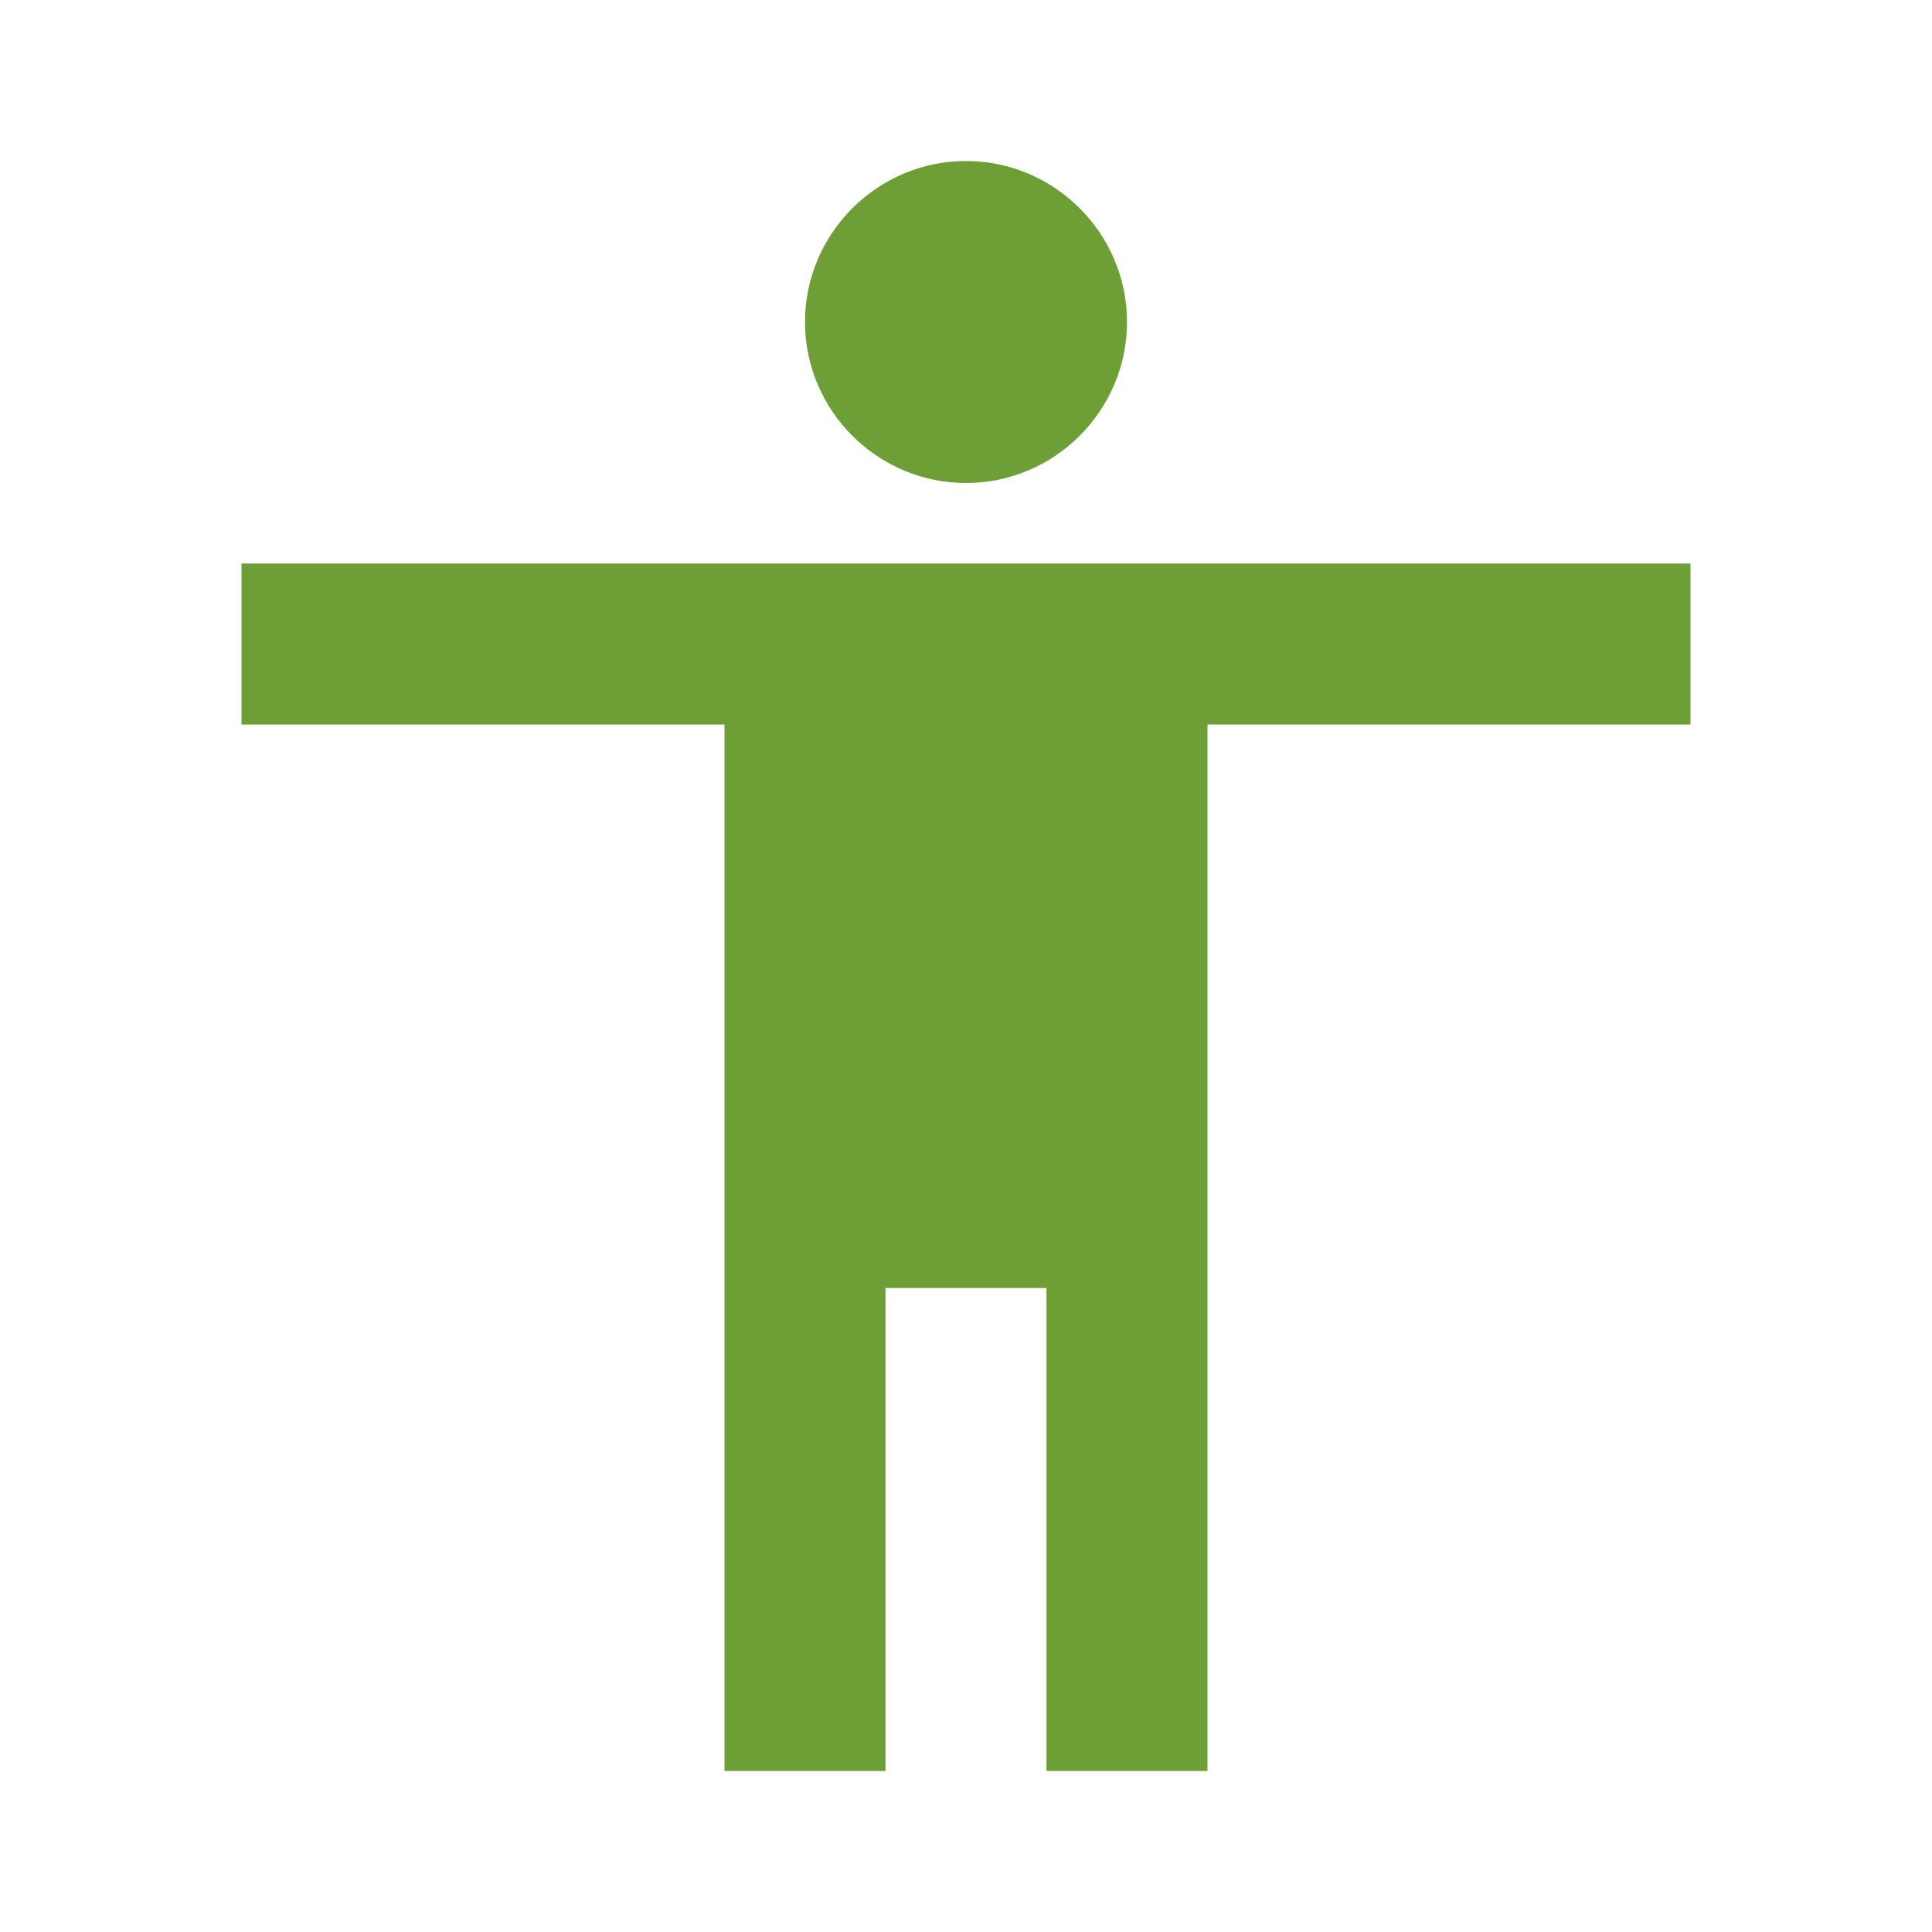 <svg width="56" height="56" viewBox="0 0 56 56" fill="none" xmlns="http://www.w3.org/2000/svg">
<path d="M28 4.667C30.567 4.667 32.667 6.767 32.667 9.334C32.667 11.9 30.567 14 28 14C25.433 14 23.333 11.9 23.333 9.334C23.333 6.767 25.433 4.667 28 4.667ZM49 21H35V51.334H30.333V37.334H25.667V51.334H21V21H7V16.334H49V21Z" fill="#6E9F36"/>
</svg>
